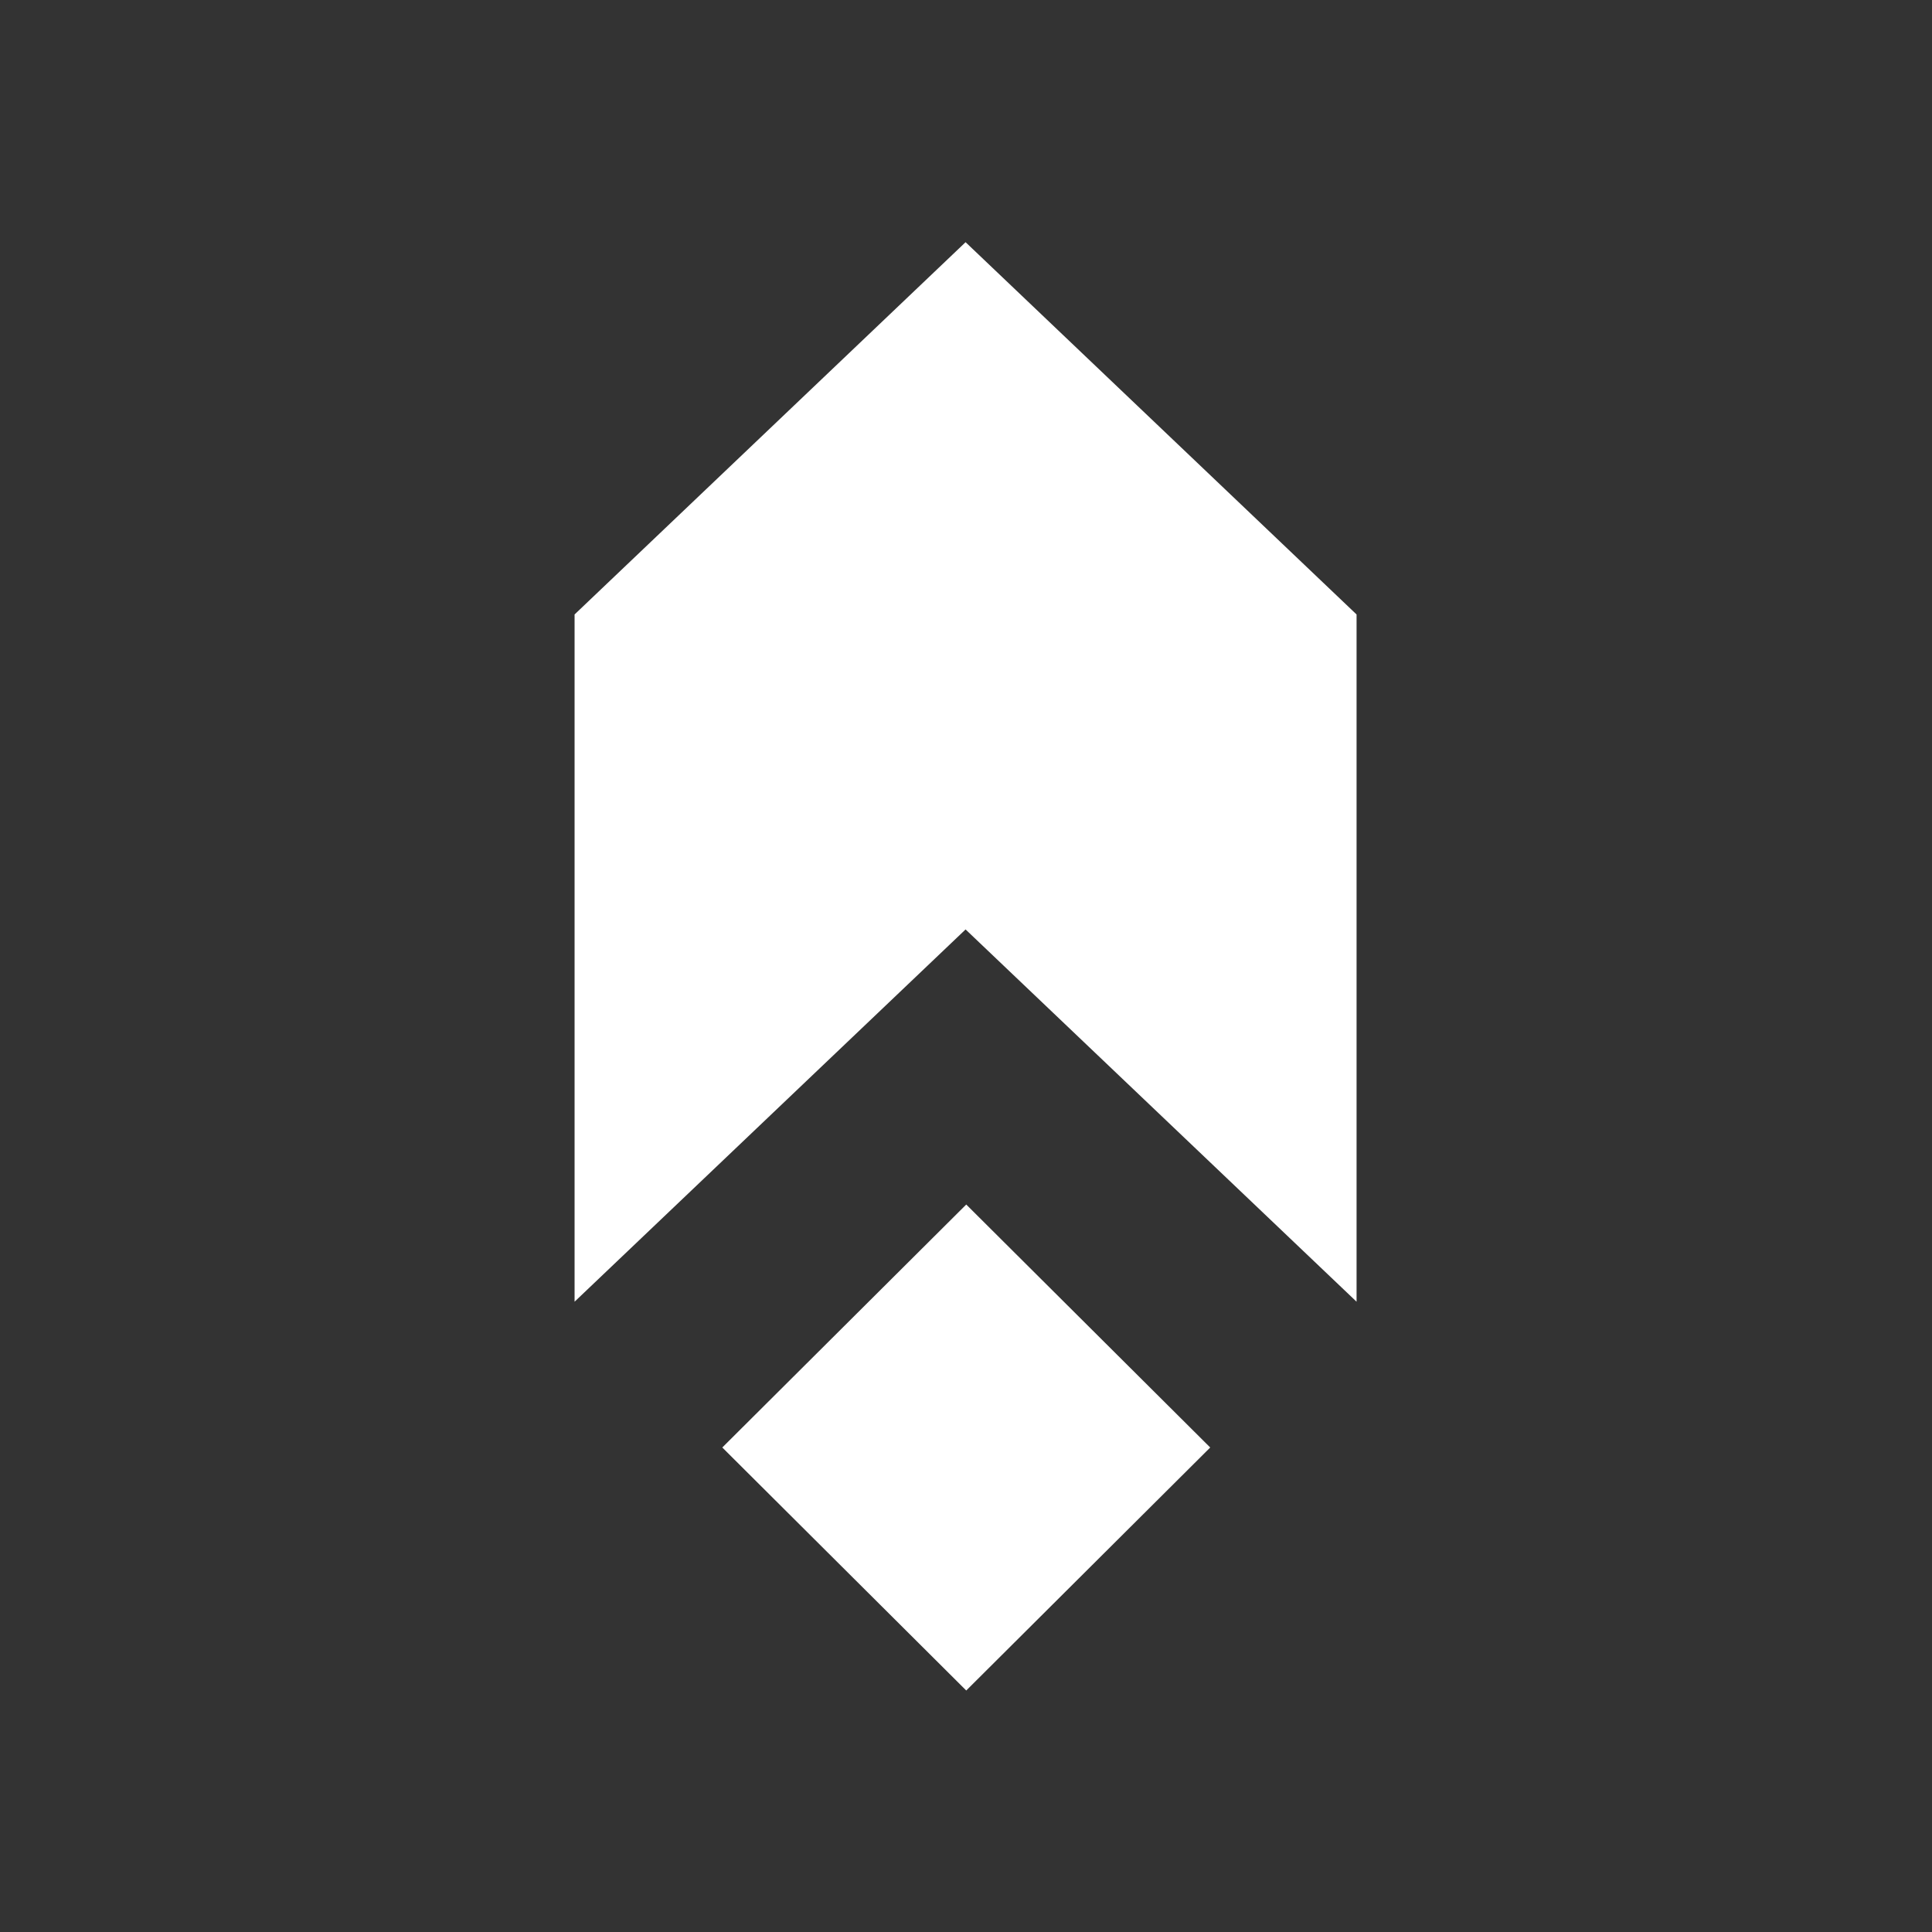 <svg xmlns="http://www.w3.org/2000/svg" width="128" height="128" fill="none"><rect width="100%" height="100%" fill="#333333" stroke="none"/><g fill="#fff" clip-path="url(#a)"><path d="M89.876 86.242 63.972 61.578 38.067 86.242V40.71l25.905-24.664L89.876 40.71v45.533Z"/><path d="M64.016 79.803 47.854 95.9 64.016 112 80.18 95.901 64.016 79.803Z"/></g><defs><clipPath id="a"><path fill="#fff" d="M90 112H38V16h52z"/></clipPath></defs></svg>